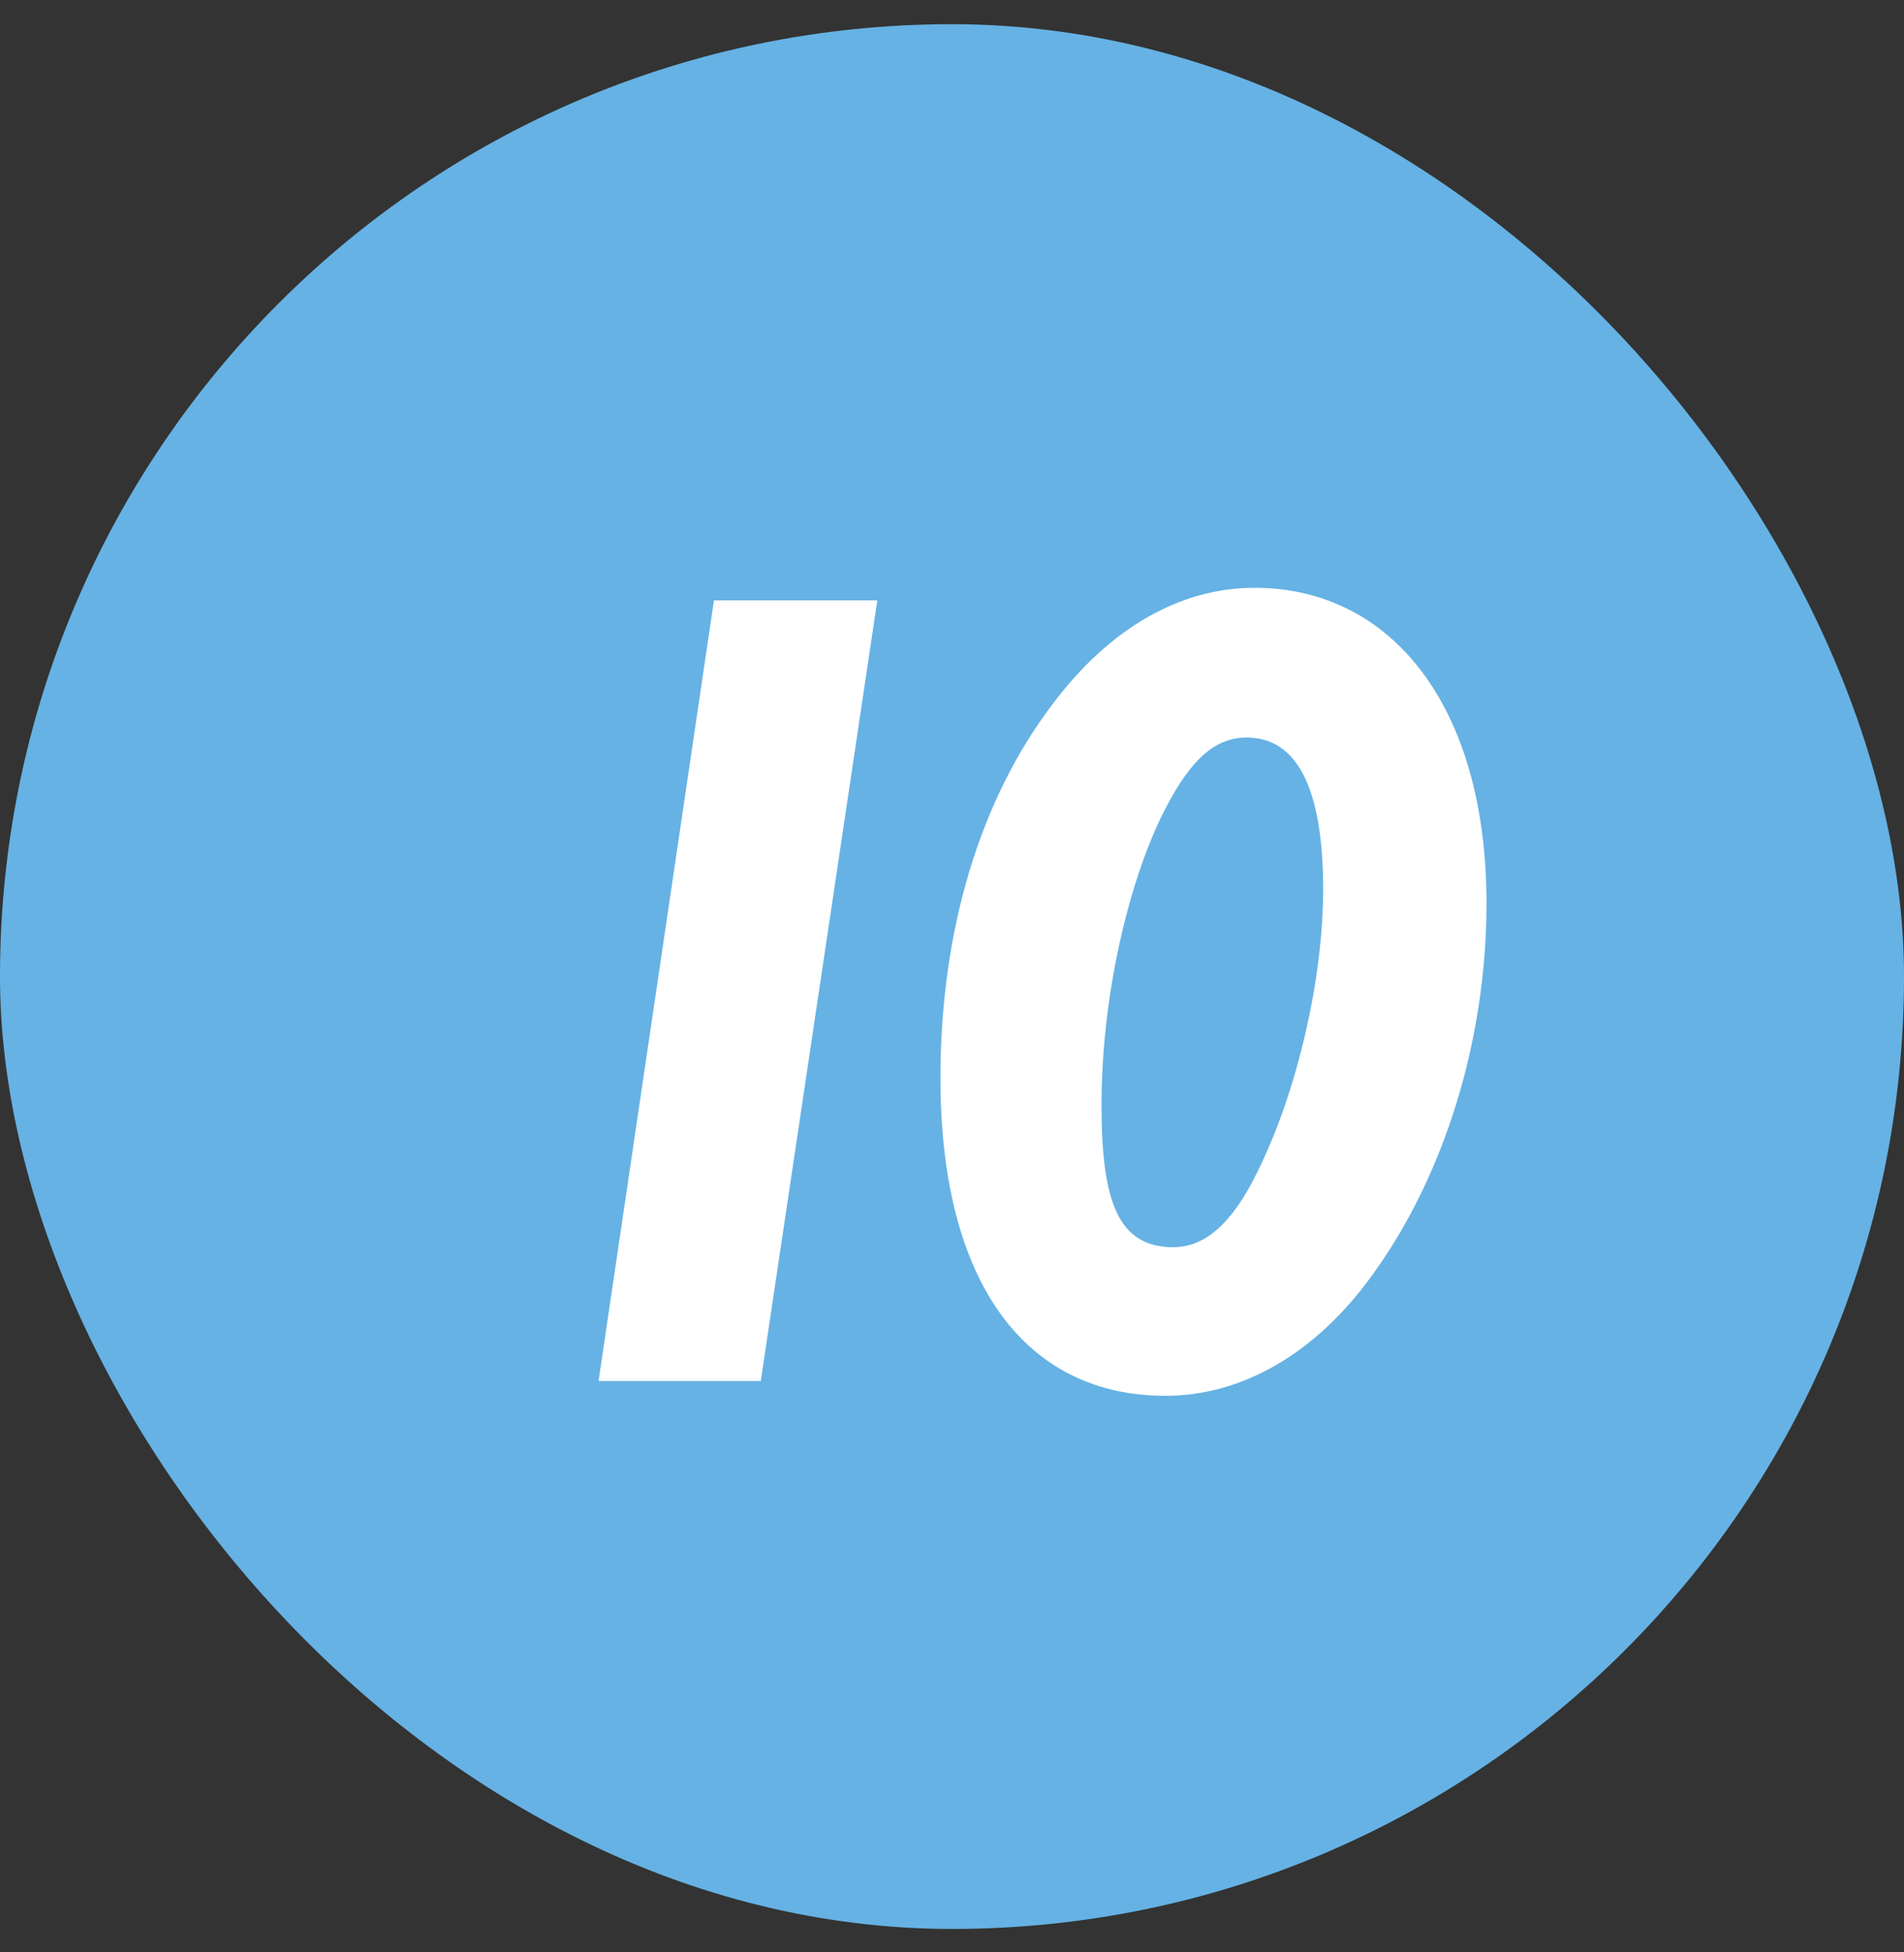<?xml version="1.0" encoding="UTF-8"?> <svg xmlns="http://www.w3.org/2000/svg" width="40" height="41" viewBox="0 0 40 41" fill="none"><rect x="0" y="0" width="40" height="41" fill="#333333" stroke="none"/><rect y="0.508" width="40" height="40" rx="20" fill="#66B2E4"></rect><path d="M12.575 29L14.999 12.608H18.431L15.983 29H12.575ZM26.189 15.488C25.469 15.488 24.941 16.04 24.389 17.168C23.717 18.56 23.141 20.888 23.141 23.216C23.141 25.256 23.501 26.192 24.653 26.192C25.325 26.192 25.901 25.664 26.405 24.632C27.245 22.952 27.797 20.576 27.797 18.68C27.797 16.544 27.245 15.488 26.189 15.488ZM19.757 22.64C19.757 19.52 20.597 16.784 22.109 14.792C23.333 13.16 24.821 12.344 26.357 12.344C29.237 12.344 31.229 14.84 31.229 18.968C31.229 21.848 30.341 24.68 28.853 26.744C27.653 28.424 26.093 29.312 24.485 29.312C21.557 29.312 19.757 26.96 19.757 22.64Z" fill="white"></path></svg> 